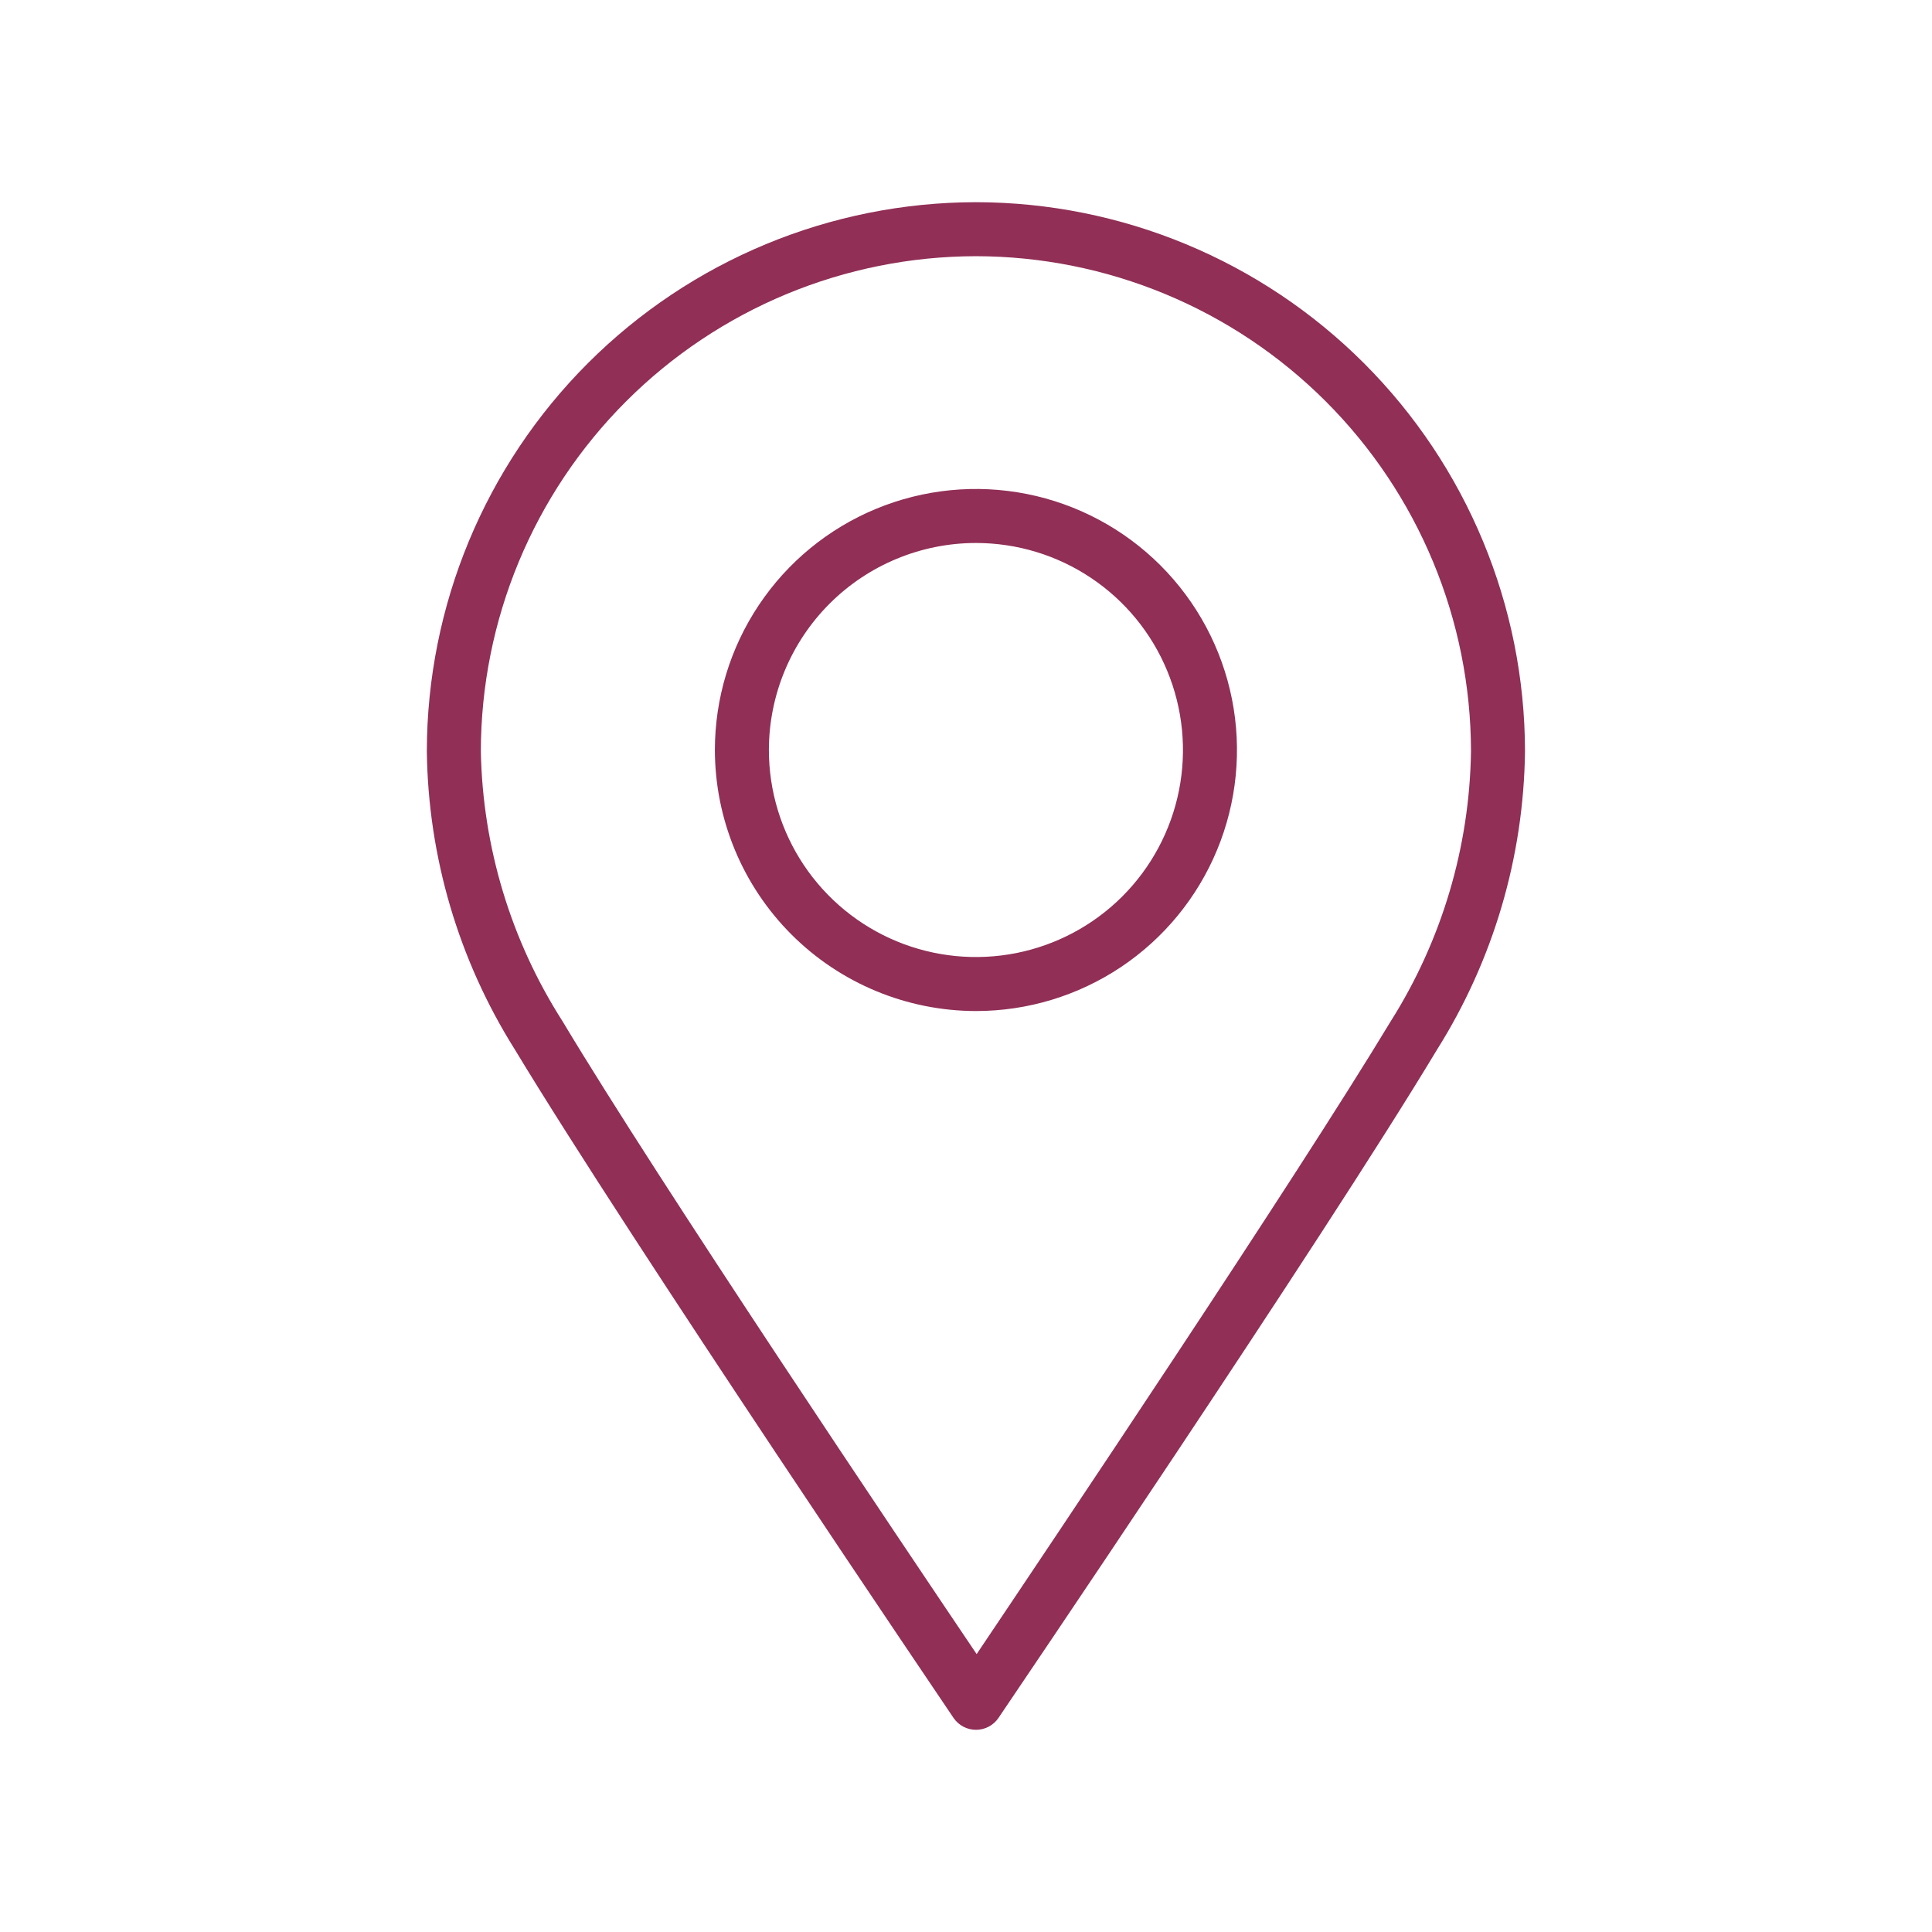 <?xml version="1.0" encoding="UTF-8"?> <svg xmlns="http://www.w3.org/2000/svg" width="86" height="86" viewBox="0 0 86 86" fill="none"><path d="M42.448 76.475C42.559 76.637 42.708 76.769 42.882 76.861C43.056 76.952 43.249 77 43.446 77C43.642 77 43.836 76.952 44.009 76.861C44.183 76.769 44.332 76.637 44.443 76.475C44.58 76.266 58.868 55.206 63.964 46.728C66.471 42.745 67.827 38.147 67.883 33.441C67.875 26.962 65.297 20.75 60.715 16.168C56.133 11.586 49.921 9.008 43.441 9C36.962 9.008 30.75 11.586 26.168 16.168C21.586 20.75 19.009 26.962 19 33.441C19.058 38.144 20.414 42.739 22.919 46.72C28.039 55.199 42.304 76.258 42.448 76.475ZM43.441 11.404C49.284 11.413 54.884 13.737 59.015 17.868C63.146 21.999 65.471 27.599 65.479 33.441C65.418 37.701 64.181 41.861 61.905 45.462C57.61 52.578 46.783 68.701 43.474 73.63C40.14 68.685 29.305 52.578 25.042 45.462C22.743 41.868 21.484 37.707 21.404 33.441C21.413 27.599 23.737 21.999 27.868 17.868C31.999 13.737 37.599 11.413 43.441 11.404Z" fill="#912F56"></path><path d="M43.442 45.005C45.74 45.005 47.987 44.324 49.898 43.047C51.809 41.77 53.298 39.955 54.177 37.832C55.057 35.709 55.287 33.373 54.839 31.119C54.39 28.864 53.283 26.794 51.658 25.169C50.033 23.544 47.963 22.437 45.709 21.989C43.455 21.541 41.119 21.771 38.995 22.65C36.872 23.53 35.057 25.019 33.781 26.93C32.504 28.841 31.822 31.087 31.822 33.385C31.826 36.466 33.052 39.419 35.23 41.597C37.408 43.775 40.362 45.001 43.442 45.005ZM43.442 24.17C45.265 24.17 47.047 24.71 48.562 25.723C50.078 26.735 51.259 28.175 51.956 29.859C52.654 31.543 52.836 33.396 52.481 35.183C52.125 36.971 51.247 38.613 49.959 39.902C48.67 41.191 47.028 42.068 45.24 42.424C43.452 42.779 41.599 42.597 39.915 41.9C38.231 41.202 36.792 40.021 35.779 38.505C34.767 36.99 34.226 35.208 34.226 33.385C34.228 30.942 35.2 28.599 36.928 26.871C38.656 25.143 40.998 24.172 43.442 24.17Z" fill="#912F56"></path></svg> 